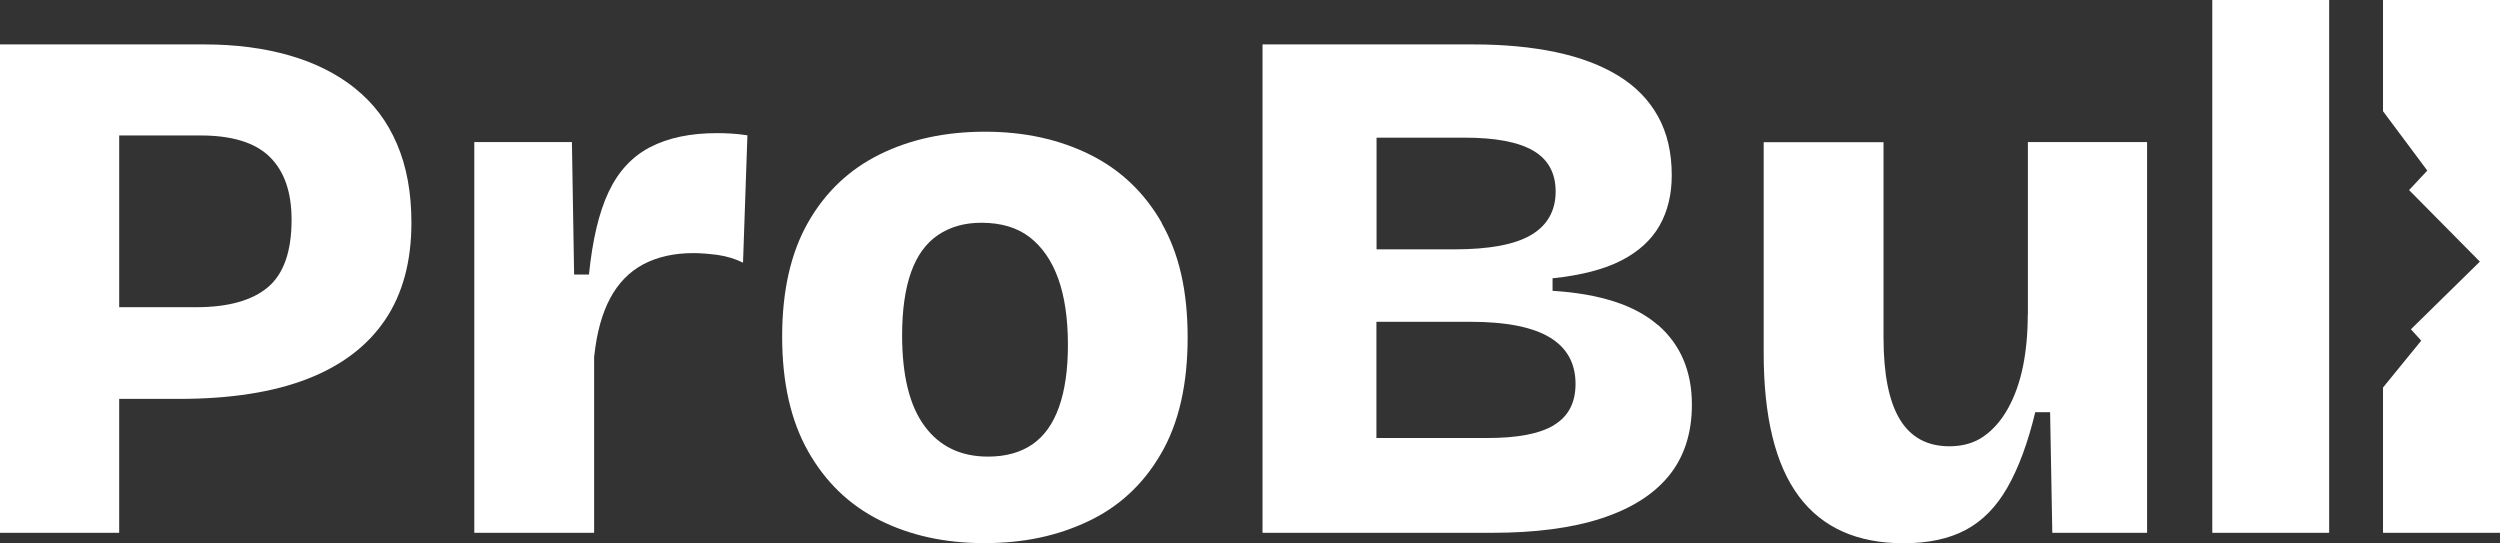 <?xml version="1.0" encoding="UTF-8"?> <svg xmlns="http://www.w3.org/2000/svg" id="Vrstva_2" viewBox="0 0 193.6 42.07"><rect x="0" y="0" width="193.6" height="42.07" fill="#333333" stroke="none"/><defs><style> .cls-1 { fill: #fff; } </style></defs><g id="Vrstva_1-2" data-name="Vrstva_1"><g><path class="cls-1" d="M27.51,6.85c-1.41-1.13-3.1-1.98-5.07-2.55-1.97-.57-4.17-.86-6.62-.86H0v37.82h9.23v-10.37h4.64c3.97,0,7.29-.52,9.94-1.55,2.65-1.03,4.66-2.56,6.02-4.58,1.36-2.02,2.03-4.53,2.03-7.51,0-2.33-.37-4.36-1.12-6.1-.74-1.74-1.82-3.17-3.24-4.3ZM20.75,22.24c-1.22,1.03-3.08,1.55-5.56,1.55h-5.96v-13.3h6.3c2.44,0,4.23.55,5.36,1.66,1.13,1.11,1.69,2.73,1.69,4.87,0,2.45-.61,4.18-1.83,5.22Z"></path><path class="cls-1" d="M46.02,27.57c.19-1.8.6-3.29,1.23-4.47.63-1.18,1.49-2.06,2.58-2.64,1.09-.57,2.38-.86,3.87-.86.53,0,1.16.05,1.86.14.71.1,1.37.3,1.98.6l.34-9.86c-.5-.08-.94-.12-1.32-.14-.38-.02-.73-.03-1.03-.03-2.06,0-3.79.36-5.19,1.09-1.4.73-2.46,1.88-3.21,3.47-.75,1.59-1.25,3.72-1.52,6.39h-1.15l-.17-10.26h-7.56v30.26h9.28v-13.7Z"></path><path class="cls-1" d="M89.98,17.28c-1.34-2.35-3.19-4.12-5.56-5.3-2.37-1.18-5.08-1.78-8.14-1.78s-5.77.58-8.14,1.75c-2.37,1.17-4.22,2.92-5.56,5.27s-2.01,5.3-2.01,8.85.67,6.51,2.01,8.88c1.34,2.37,3.18,4.15,5.53,5.33,2.35,1.18,5.05,1.78,8.11,1.78s5.66-.56,8.05-1.69c2.39-1.13,4.27-2.87,5.64-5.24,1.38-2.37,2.06-5.37,2.06-9s-.67-6.5-2.01-8.85ZM82.01,31.52c-.46,1.3-1.15,2.26-2.06,2.89-.92.63-2.06.95-3.44.95-2.1,0-3.74-.78-4.9-2.35-1.17-1.57-1.75-3.92-1.75-7.05,0-1.95.23-3.57.69-4.87.46-1.3,1.16-2.26,2.09-2.89.94-.63,2.05-.95,3.35-.95,1.53,0,2.78.37,3.75,1.12.97.75,1.71,1.82,2.21,3.21.5,1.4.75,3.1.75,5.13,0,1.91-.23,3.52-.69,4.81Z"></path><path class="cls-1" d="M128.37,25.16c-1.76-1.53-4.47-2.41-8.14-2.64v-.97c2.21-.23,3.99-.69,5.33-1.38,1.34-.69,2.32-1.59,2.95-2.69.63-1.11.95-2.41.95-3.9,0-1.76-.35-3.28-1.06-4.56-.71-1.28-1.73-2.33-3.07-3.15-1.34-.82-2.95-1.43-4.84-1.83s-4.02-.6-6.39-.6h-16.33v37.82h17.77c3.36,0,6.19-.37,8.48-1.12,2.29-.75,4.03-1.84,5.22-3.3,1.18-1.45,1.78-3.29,1.78-5.5,0-2.6-.88-4.66-2.64-6.19ZM106.6,10.66h6.82c2.37,0,4.14.33,5.3,1,1.16.67,1.75,1.73,1.75,3.18s-.63,2.61-1.89,3.35c-1.26.75-3.25,1.12-5.96,1.12h-6.02v-8.65ZM120.35,32.92c-1.11.67-2.83,1-5.16,1h-8.6v-9h7.28c2.75,0,4.79.4,6.13,1.2,1.34.8,2.01,2.01,2.01,3.61,0,1.45-.55,2.51-1.66,3.18Z"></path><path class="cls-1" d="M157.03,24.36c0,1.45-.12,2.79-.37,4.01-.25,1.22-.63,2.3-1.15,3.24-.52.94-1.15,1.66-1.89,2.18-.74.52-1.63.77-2.66.77-1.72,0-3-.7-3.84-2.09-.84-1.39-1.26-3.5-1.26-6.33v-15.13h-9.28v16.33c0,4.97.91,8.66,2.72,11.09,1.81,2.43,4.52,3.64,8.11,3.64,1.91,0,3.51-.34,4.81-1.03,1.3-.69,2.38-1.79,3.24-3.3.86-1.51,1.58-3.45,2.15-5.82h1.15l.17,9.34h7.34V11h-9.23v13.35Z"></path><rect class="cls-1" x="171.32" width="9.05" height="41.26"></rect><polygon class="cls-1" points="184.54 0 184.54 8.61 187.97 13.21 186.56 14.72 192.04 20.26 186.7 25.5 187.5 26.38 184.54 30.01 184.54 41.26 193.6 41.26 193.6 0 184.54 0"></polygon></g></g></svg> 